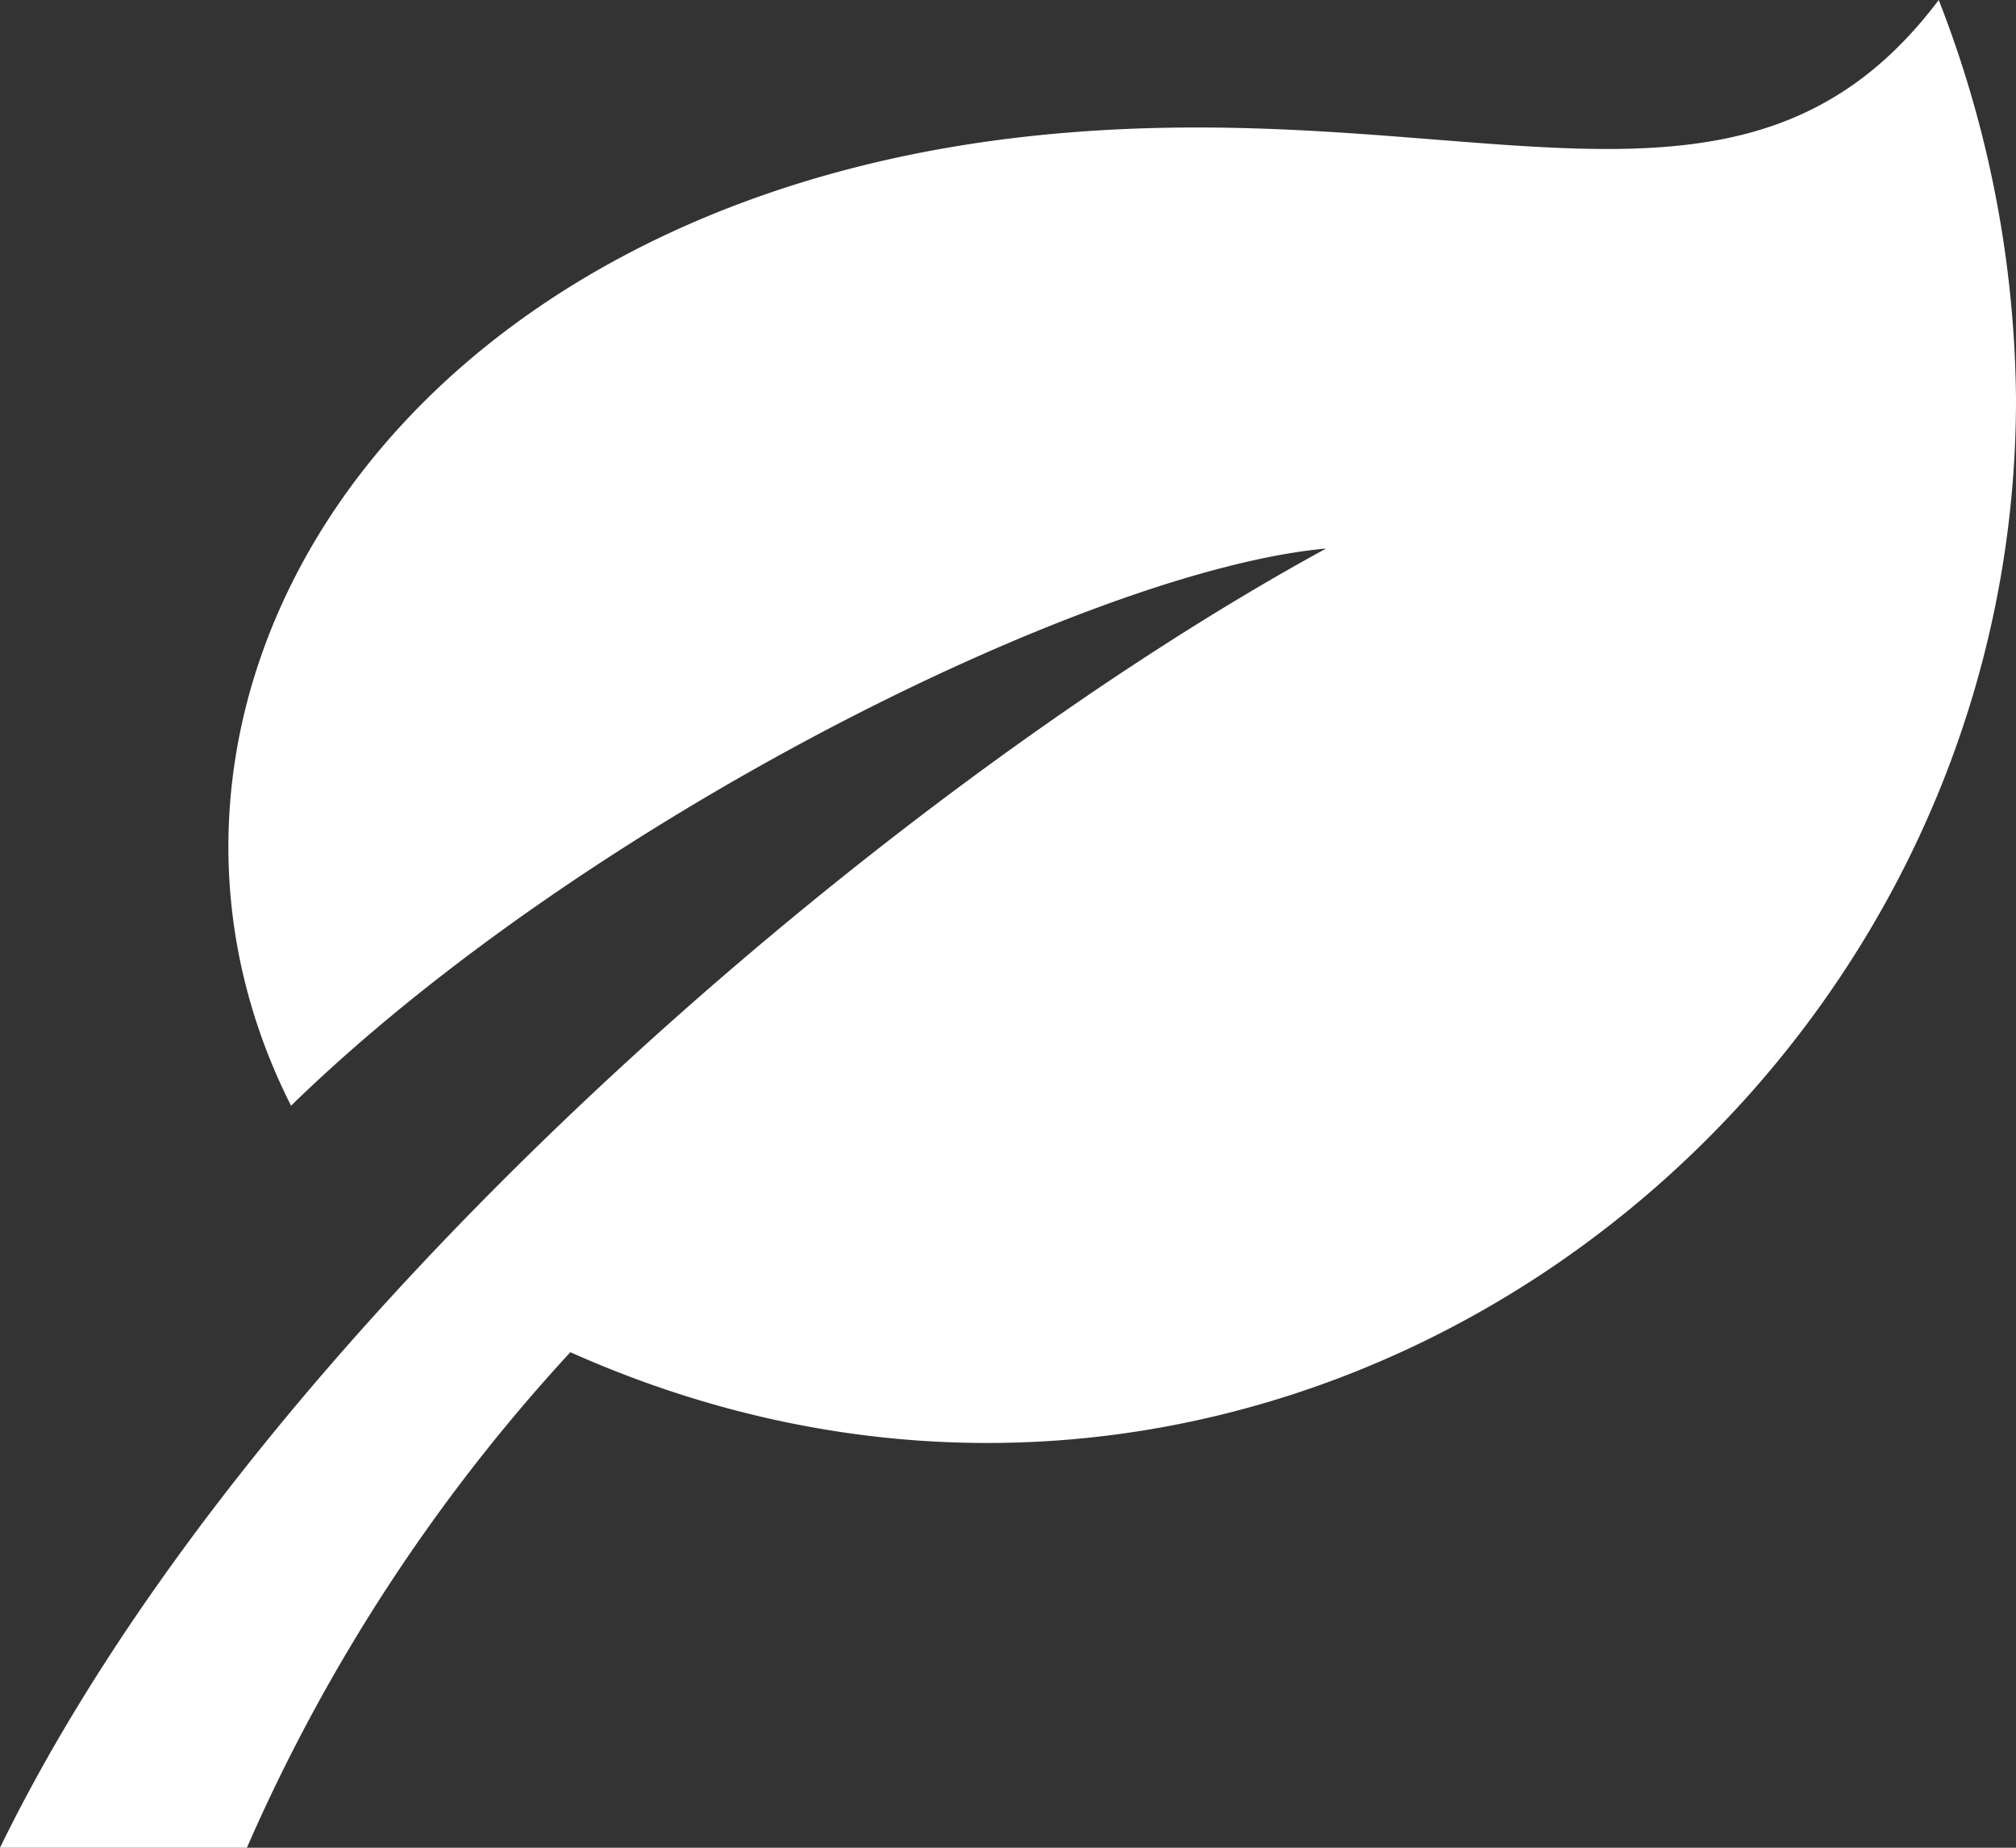<svg xmlns="http://www.w3.org/2000/svg" width="24" height="22" viewBox="0 0 24 22">
  <rect x="0" y="0" width="24" height="22" fill="#333333" stroke="none"/>
  <path id="zahradka" d="M15.787,7.531C10.68,10.316,3.067,16.708,0,23H2.939A21.217,21.217,0,0,1,6.79,17.1C15.176,20.845,24,14.323,24,5.755A13.333,13.333,0,0,0,23.08,1c-2.347,3.119-5.647,1.052-10.851,1.625-7.657.844-11.162,6.8-8.764,11.54,3.506-3.415,9.523-6.38,12.322-6.634Z" transform="translate(0 -1)" fill="#fff"/>
</svg>

